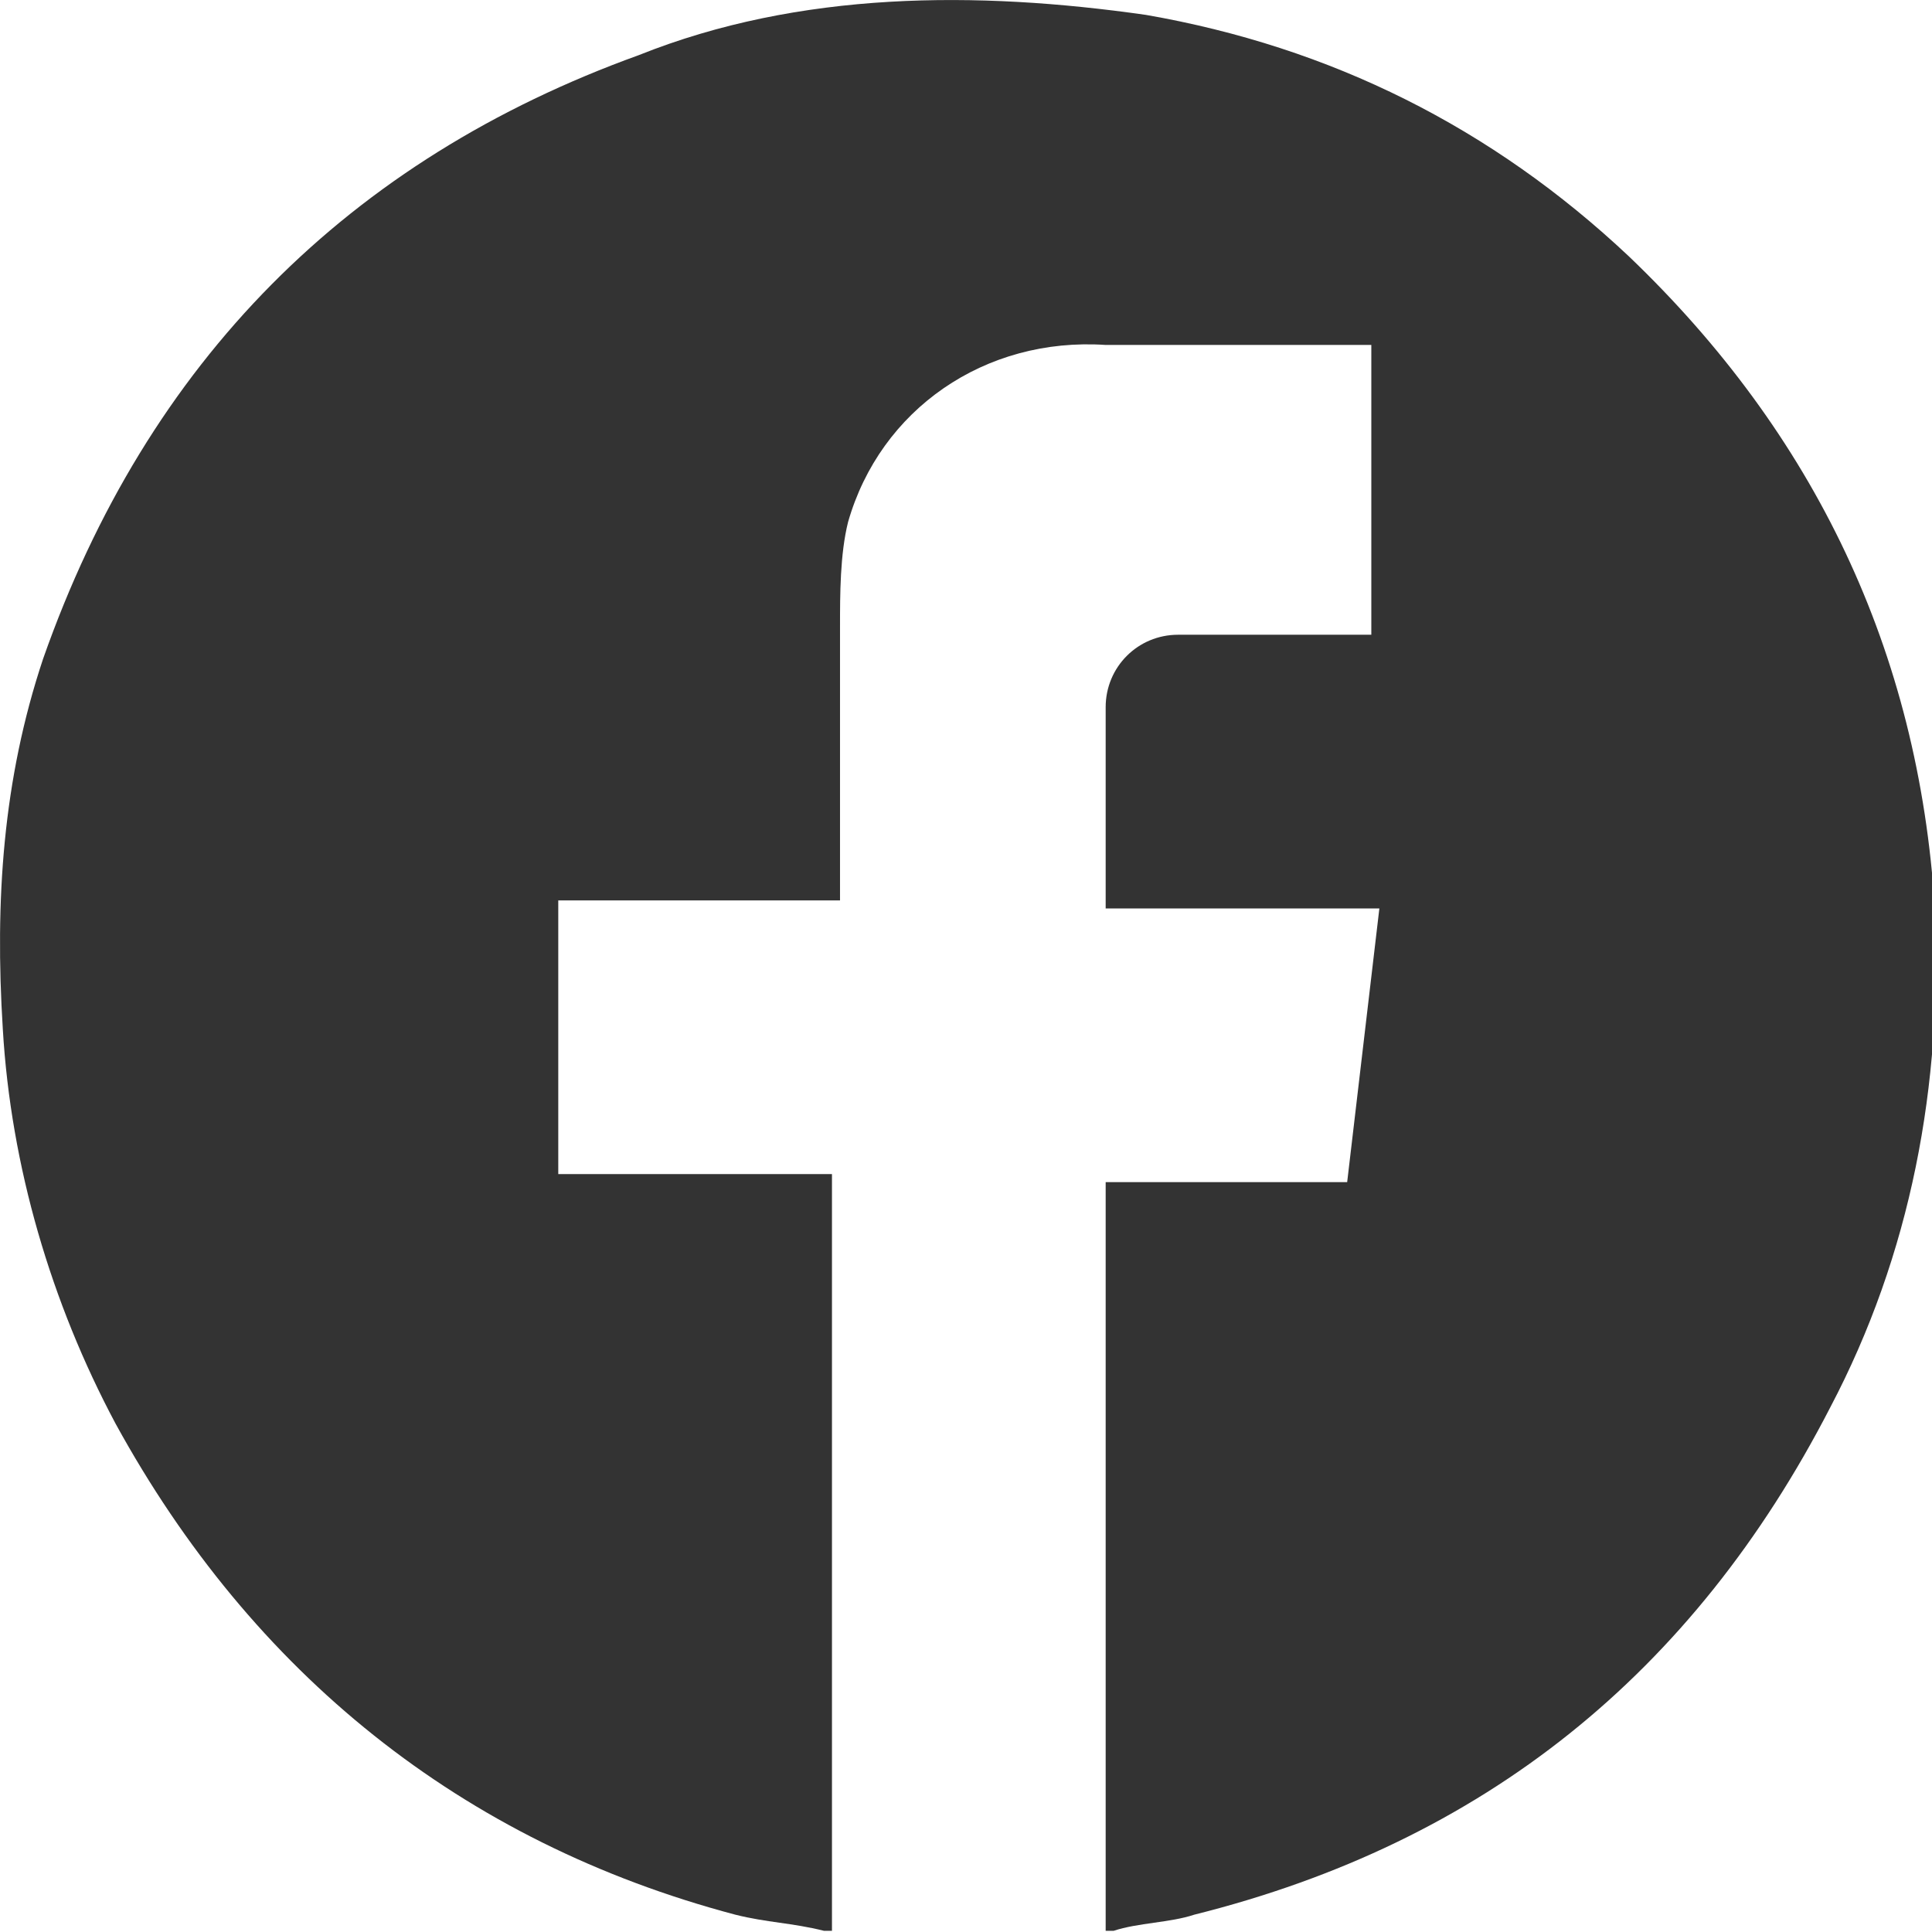 <svg width="24" height="24" viewBox="0 0 24 24" fill="none" xmlns="http://www.w3.org/2000/svg">
<g clip-path="url(#clip0_4834_343)">
<path d="M10.335 23.985C10.235 23.985 10.235 23.985 10.235 23.985C9.835 23.885 9.535 23.885 9.135 23.785C5.735 22.885 3.135 20.785 1.435 17.684C0.635 16.184 0.135 14.485 0.035 12.785C-0.065 11.185 0.035 9.685 0.535 8.185C1.835 4.485 4.335 1.985 7.935 0.685C9.935 -0.115 12.135 -0.115 14.235 0.185C16.535 0.585 18.535 1.585 20.235 3.185C22.535 5.385 23.835 8.085 24.035 11.285C24.135 13.485 23.735 15.585 22.735 17.485C21.035 20.785 18.435 22.885 14.835 23.785C14.535 23.885 14.135 23.885 13.835 23.985H13.735V14.685H16.735L17.135 11.285H13.735V11.185C13.735 10.385 13.735 9.585 13.735 8.785C13.735 8.285 14.135 7.885 14.635 7.885C15.435 7.885 16.235 7.885 16.935 7.885H17.035V4.285C16.035 4.285 14.935 4.285 13.935 4.285C13.835 4.285 13.835 4.285 13.735 4.285C12.235 4.185 10.935 5.085 10.535 6.485C10.435 6.885 10.435 7.385 10.435 7.785C10.435 8.885 10.435 9.985 10.435 11.085V11.185H6.935V14.585H10.335V23.985Z" fill="#333333"/>
</g>
<defs>
<clipPath id="clip0_4834_343">
<rect width="24" height="24" fill="white"/>
</clipPath>
</defs>
</svg>
